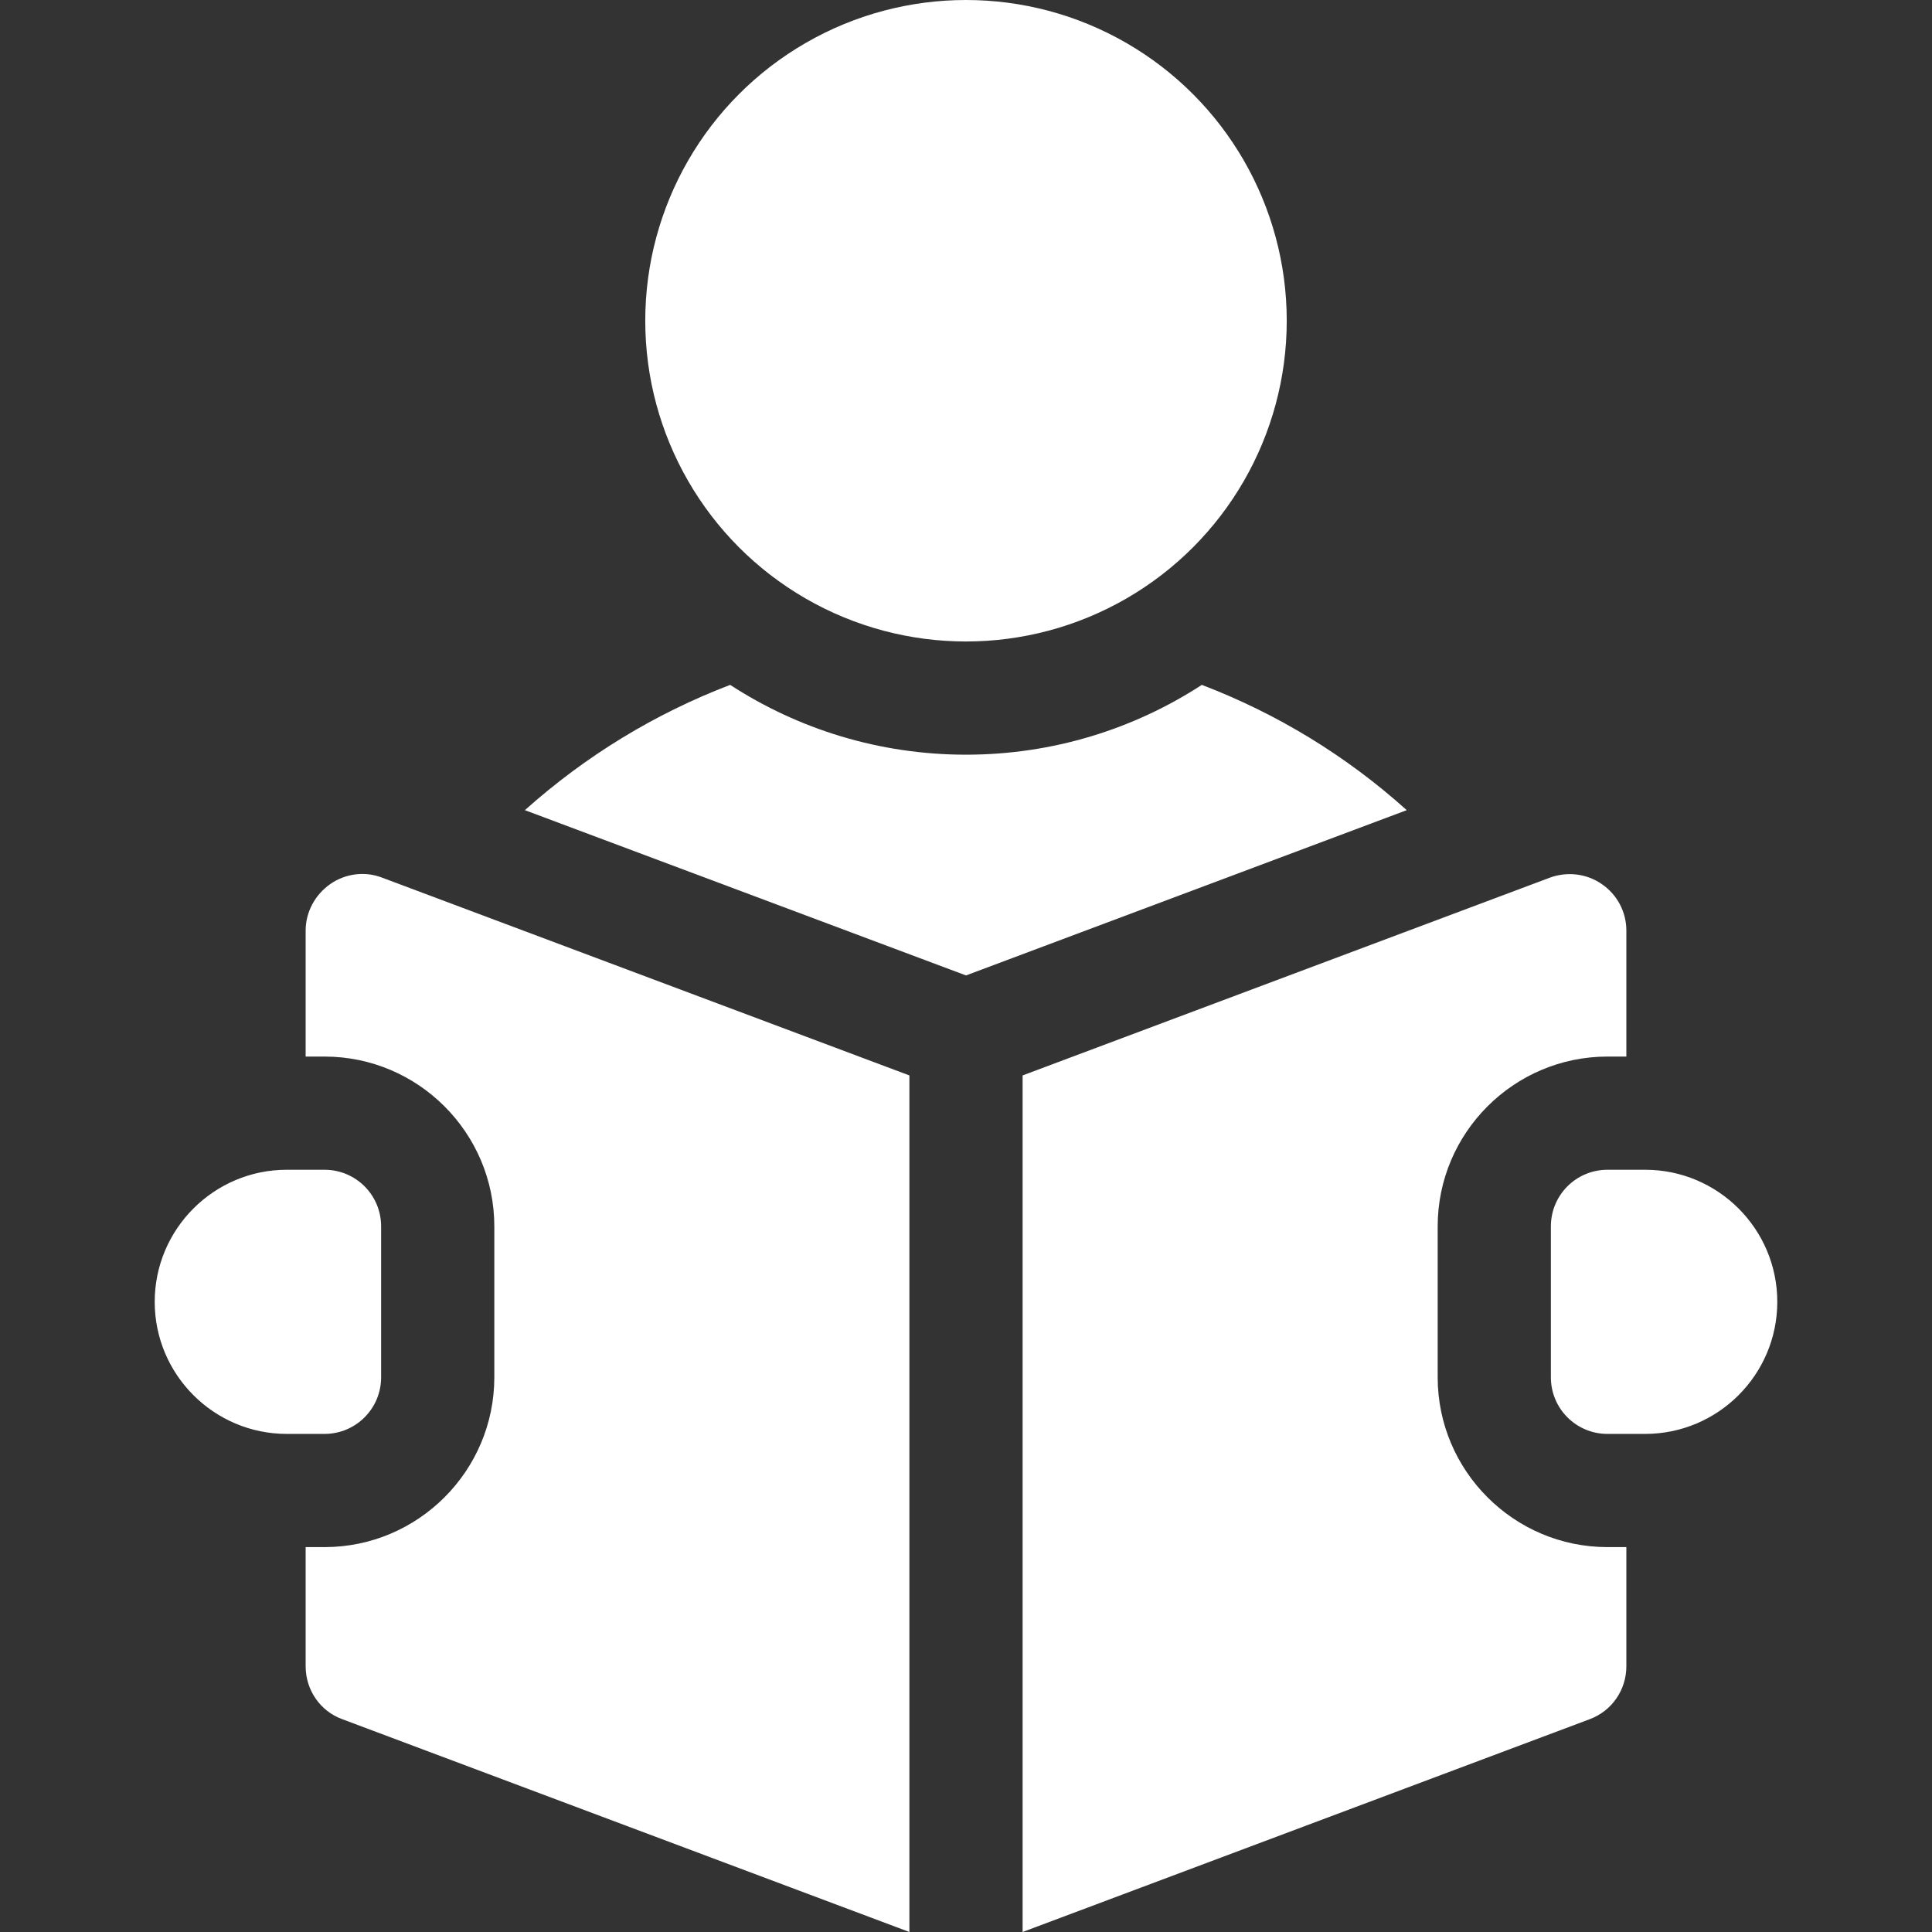 <?xml version="1.0" encoding="utf-8"?>
<!-- Generator: Adobe Illustrator 25.2.1, SVG Export Plug-In . SVG Version: 6.00 Build 0)  -->
<svg version="1.1" id="Capa_1" xmlns="http://www.w3.org/2000/svg" xmlns:xlink="http://www.w3.org/1999/xlink" x="0px" y="0px"
	 width="512px" height="512px" viewBox="0 0 512 512" style="enable-background:new 0 0 512 512;" xml:space="preserve">
<rect x="0" y="0" width="512" height="512" fill="#333333" stroke="none"/>
<style type="text/css">
	.st0{fill:#FFFFFF;}
</style>
<g>
	<circle class="st0" cx="256" cy="85" r="85"/>
	<path class="st0" d="M318.5,181.5C300.5,193.2,279,200,256,200s-44.5-6.8-62.5-18.5c-19.9,7.6-38.3,18.8-54.4,33.2L256,258.5
		l116.8-43.8C356.8,200.3,338.4,189.1,318.5,181.5L318.5,181.5z"/>
	<path class="st0" d="M436,310h-10c-8.3,0-15,6.7-15,15v40c0,8.3,6.7,15,15,15h10c19.3,0,35-15.7,35-35S455.3,310,436,310z"/>
	<path class="st0" d="M87.5,234.3c-4,2.8-6.5,7.4-6.5,12.3V280h5c24.8,0,45,20.2,45,45v40c0,24.8-20.2,45-45,45h-5v31.6
		c0,6.3,3.9,11.9,9.7,14L241,512V285l-139.7-52.4C96.7,230.8,91.5,231.5,87.5,234.3L87.5,234.3z"/>
	<path class="st0" d="M381,365v-40c0-24.8,20.2-45,45-45h5v-33.4c0-4.9-2.4-9.5-6.5-12.3c-4-2.8-9.2-3.4-13.8-1.7L271,285v227
		l150.3-56.4c5.9-2.2,9.7-7.8,9.7-14V410h-5C401.2,410,381,389.8,381,365L381,365z"/>
	<path class="st0" d="M101,365v-40c0-8.3-6.7-15-15-15H76c-19.3,0-35,15.7-35,35s15.7,35,35,35h10C94.3,380,101,373.3,101,365z"/>
</g>
</svg>
